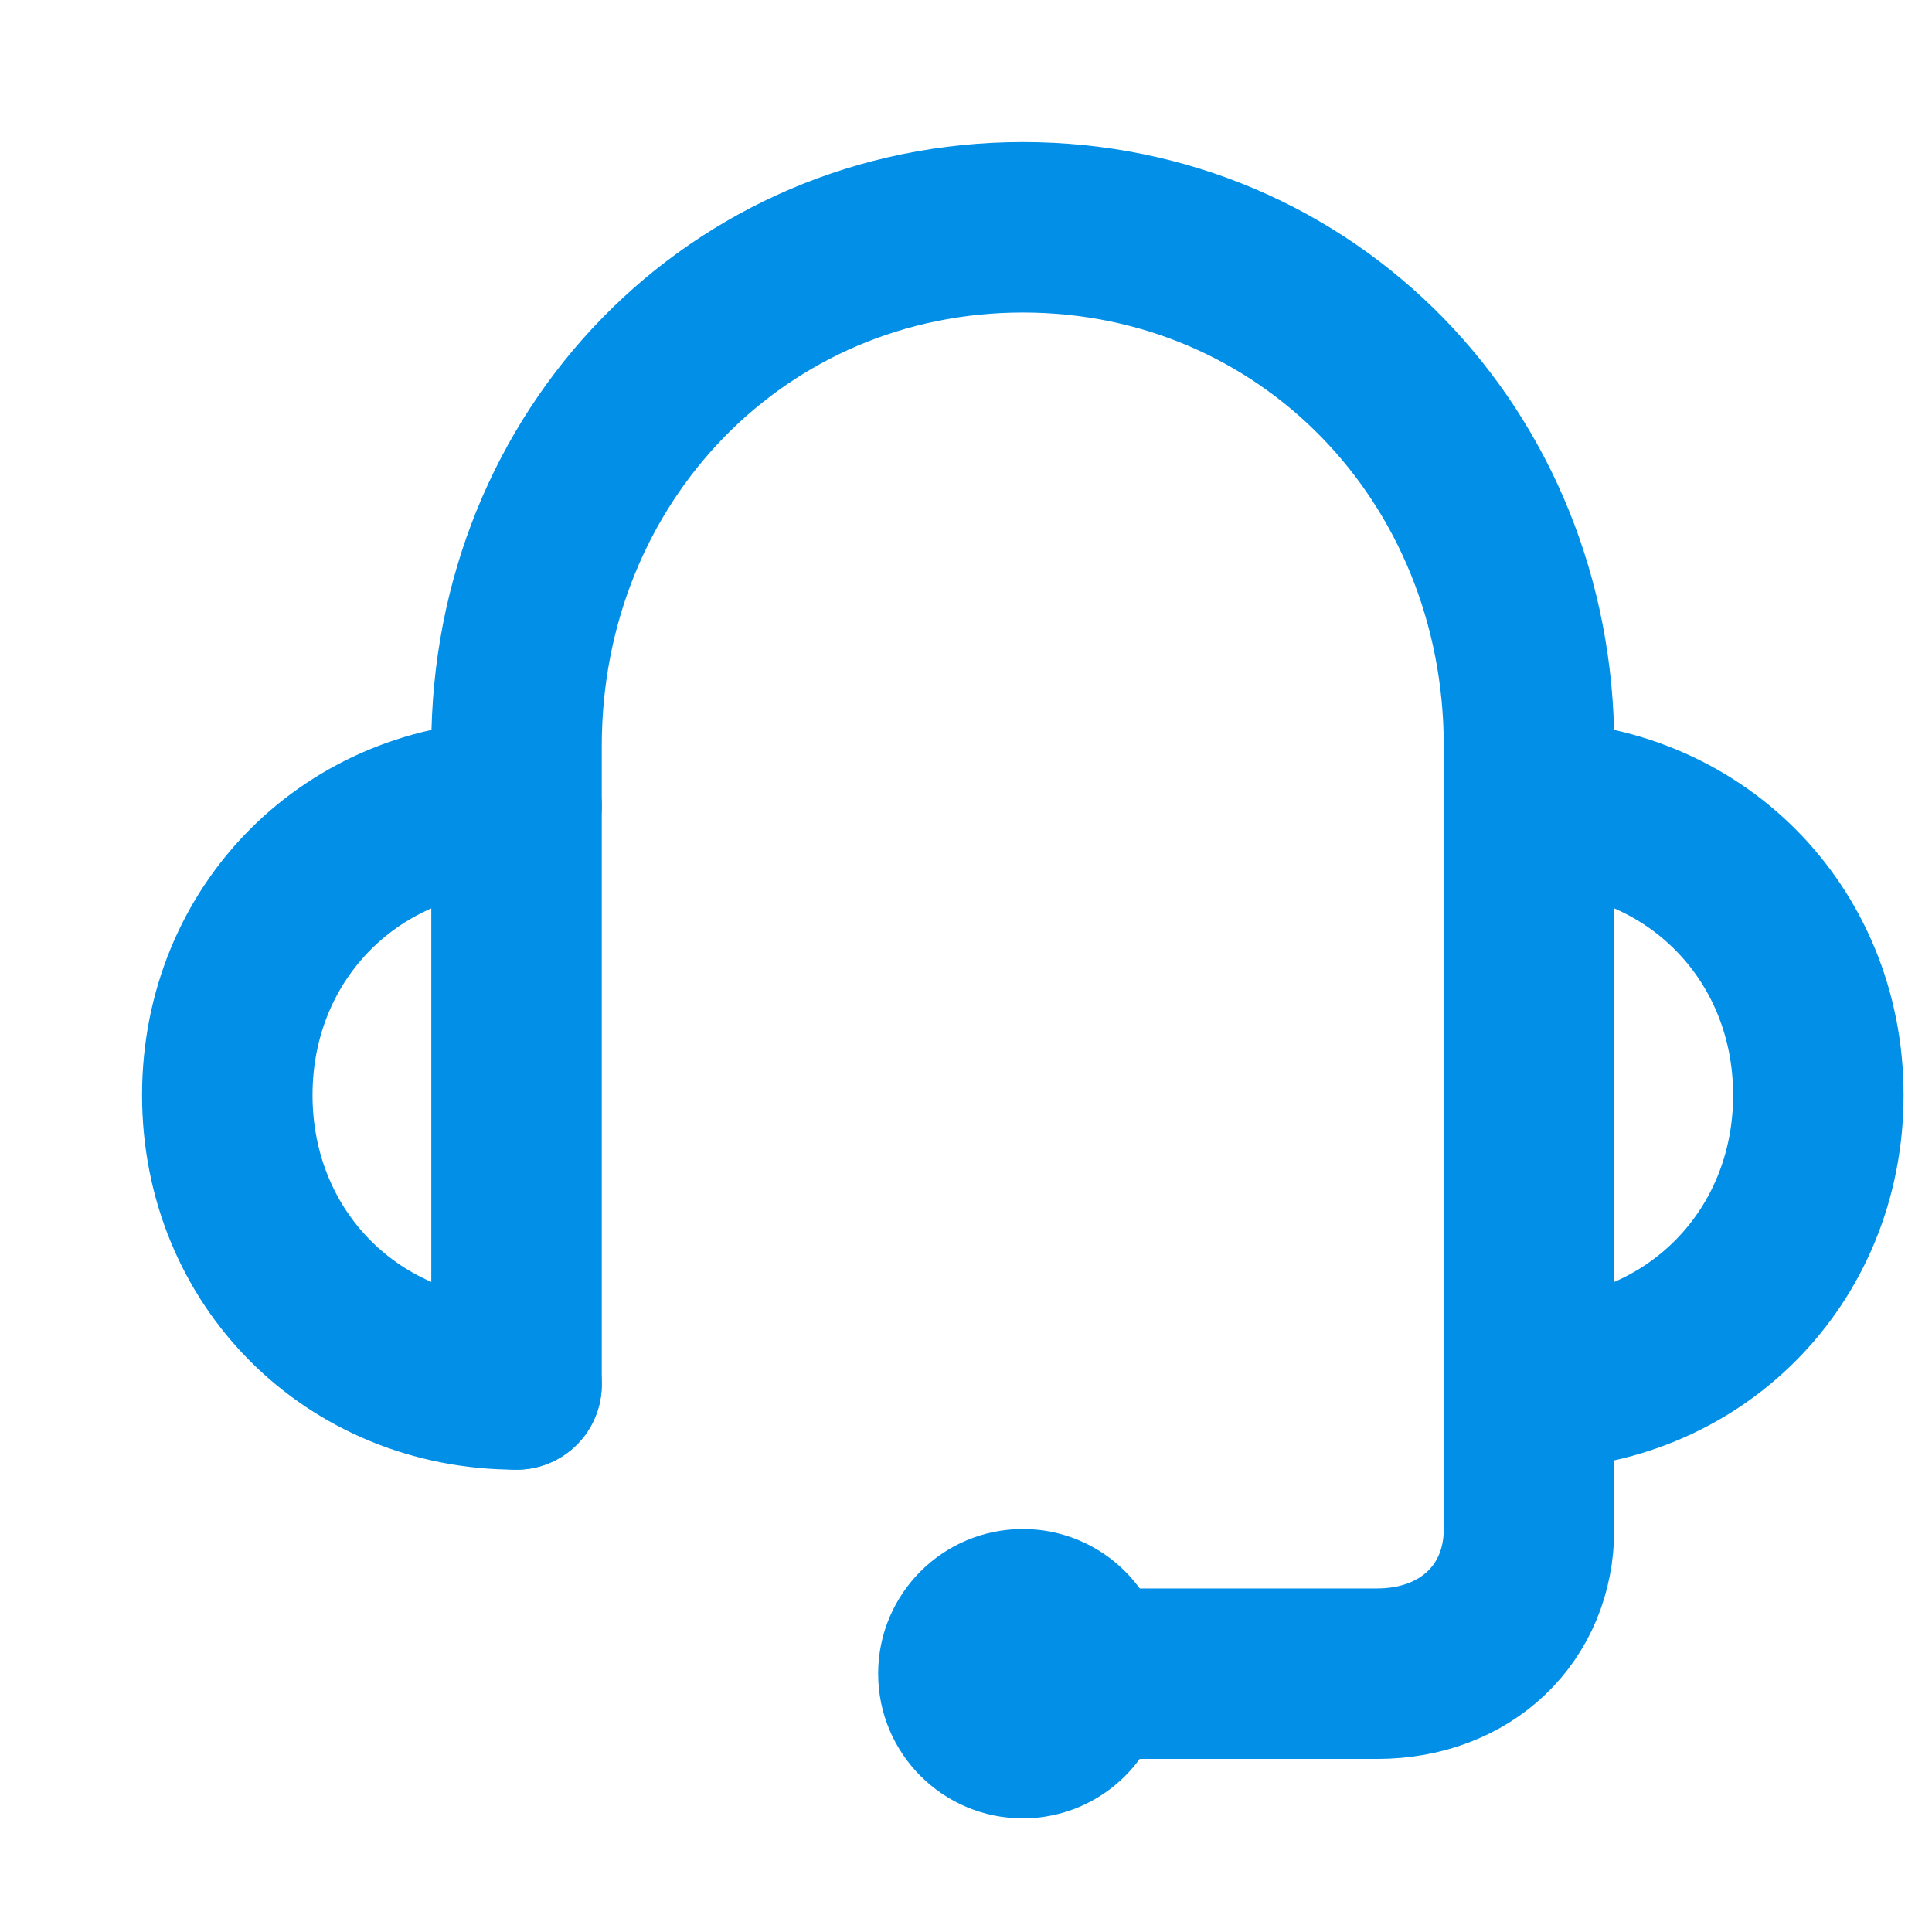 <svg width="17" height="17" viewBox="0 0 17 17" fill="none" xmlns="http://www.w3.org/2000/svg">
<path d="M4.545 12.182C3.107 12.182 2 11.075 2 9.636C2 8.198 3.107 7.091 4.545 7.091" stroke="#028FE7" stroke-width="1.5" stroke-miterlimit="10" stroke-linecap="round" stroke-linejoin="round"/>
<path d="M13.454 7.091C14.893 7.091 16 8.198 16 9.636C16 11.075 14.893 12.182 13.454 12.182" stroke="#028FE7" stroke-width="1.5" stroke-miterlimit="10" stroke-linecap="round" stroke-linejoin="round"/>
<path d="M13.454 12.182V6.566C13.454 4.005 11.499 2 9 2C6.501 2 4.545 4.005 4.545 6.566V12.182" stroke="#028FE7" stroke-width="1.5" stroke-miterlimit="10" stroke-linecap="round" stroke-linejoin="round"/>
<path d="M9 14.727H12.118C12.898 14.727 13.454 14.197 13.454 13.455V12.182" stroke="#028FE7" stroke-width="1.5" stroke-miterlimit="10" stroke-linecap="round" stroke-linejoin="round"/>
<circle cx="9" cy="14.727" r="1.273" fill="#028FE7"/>
</svg>
